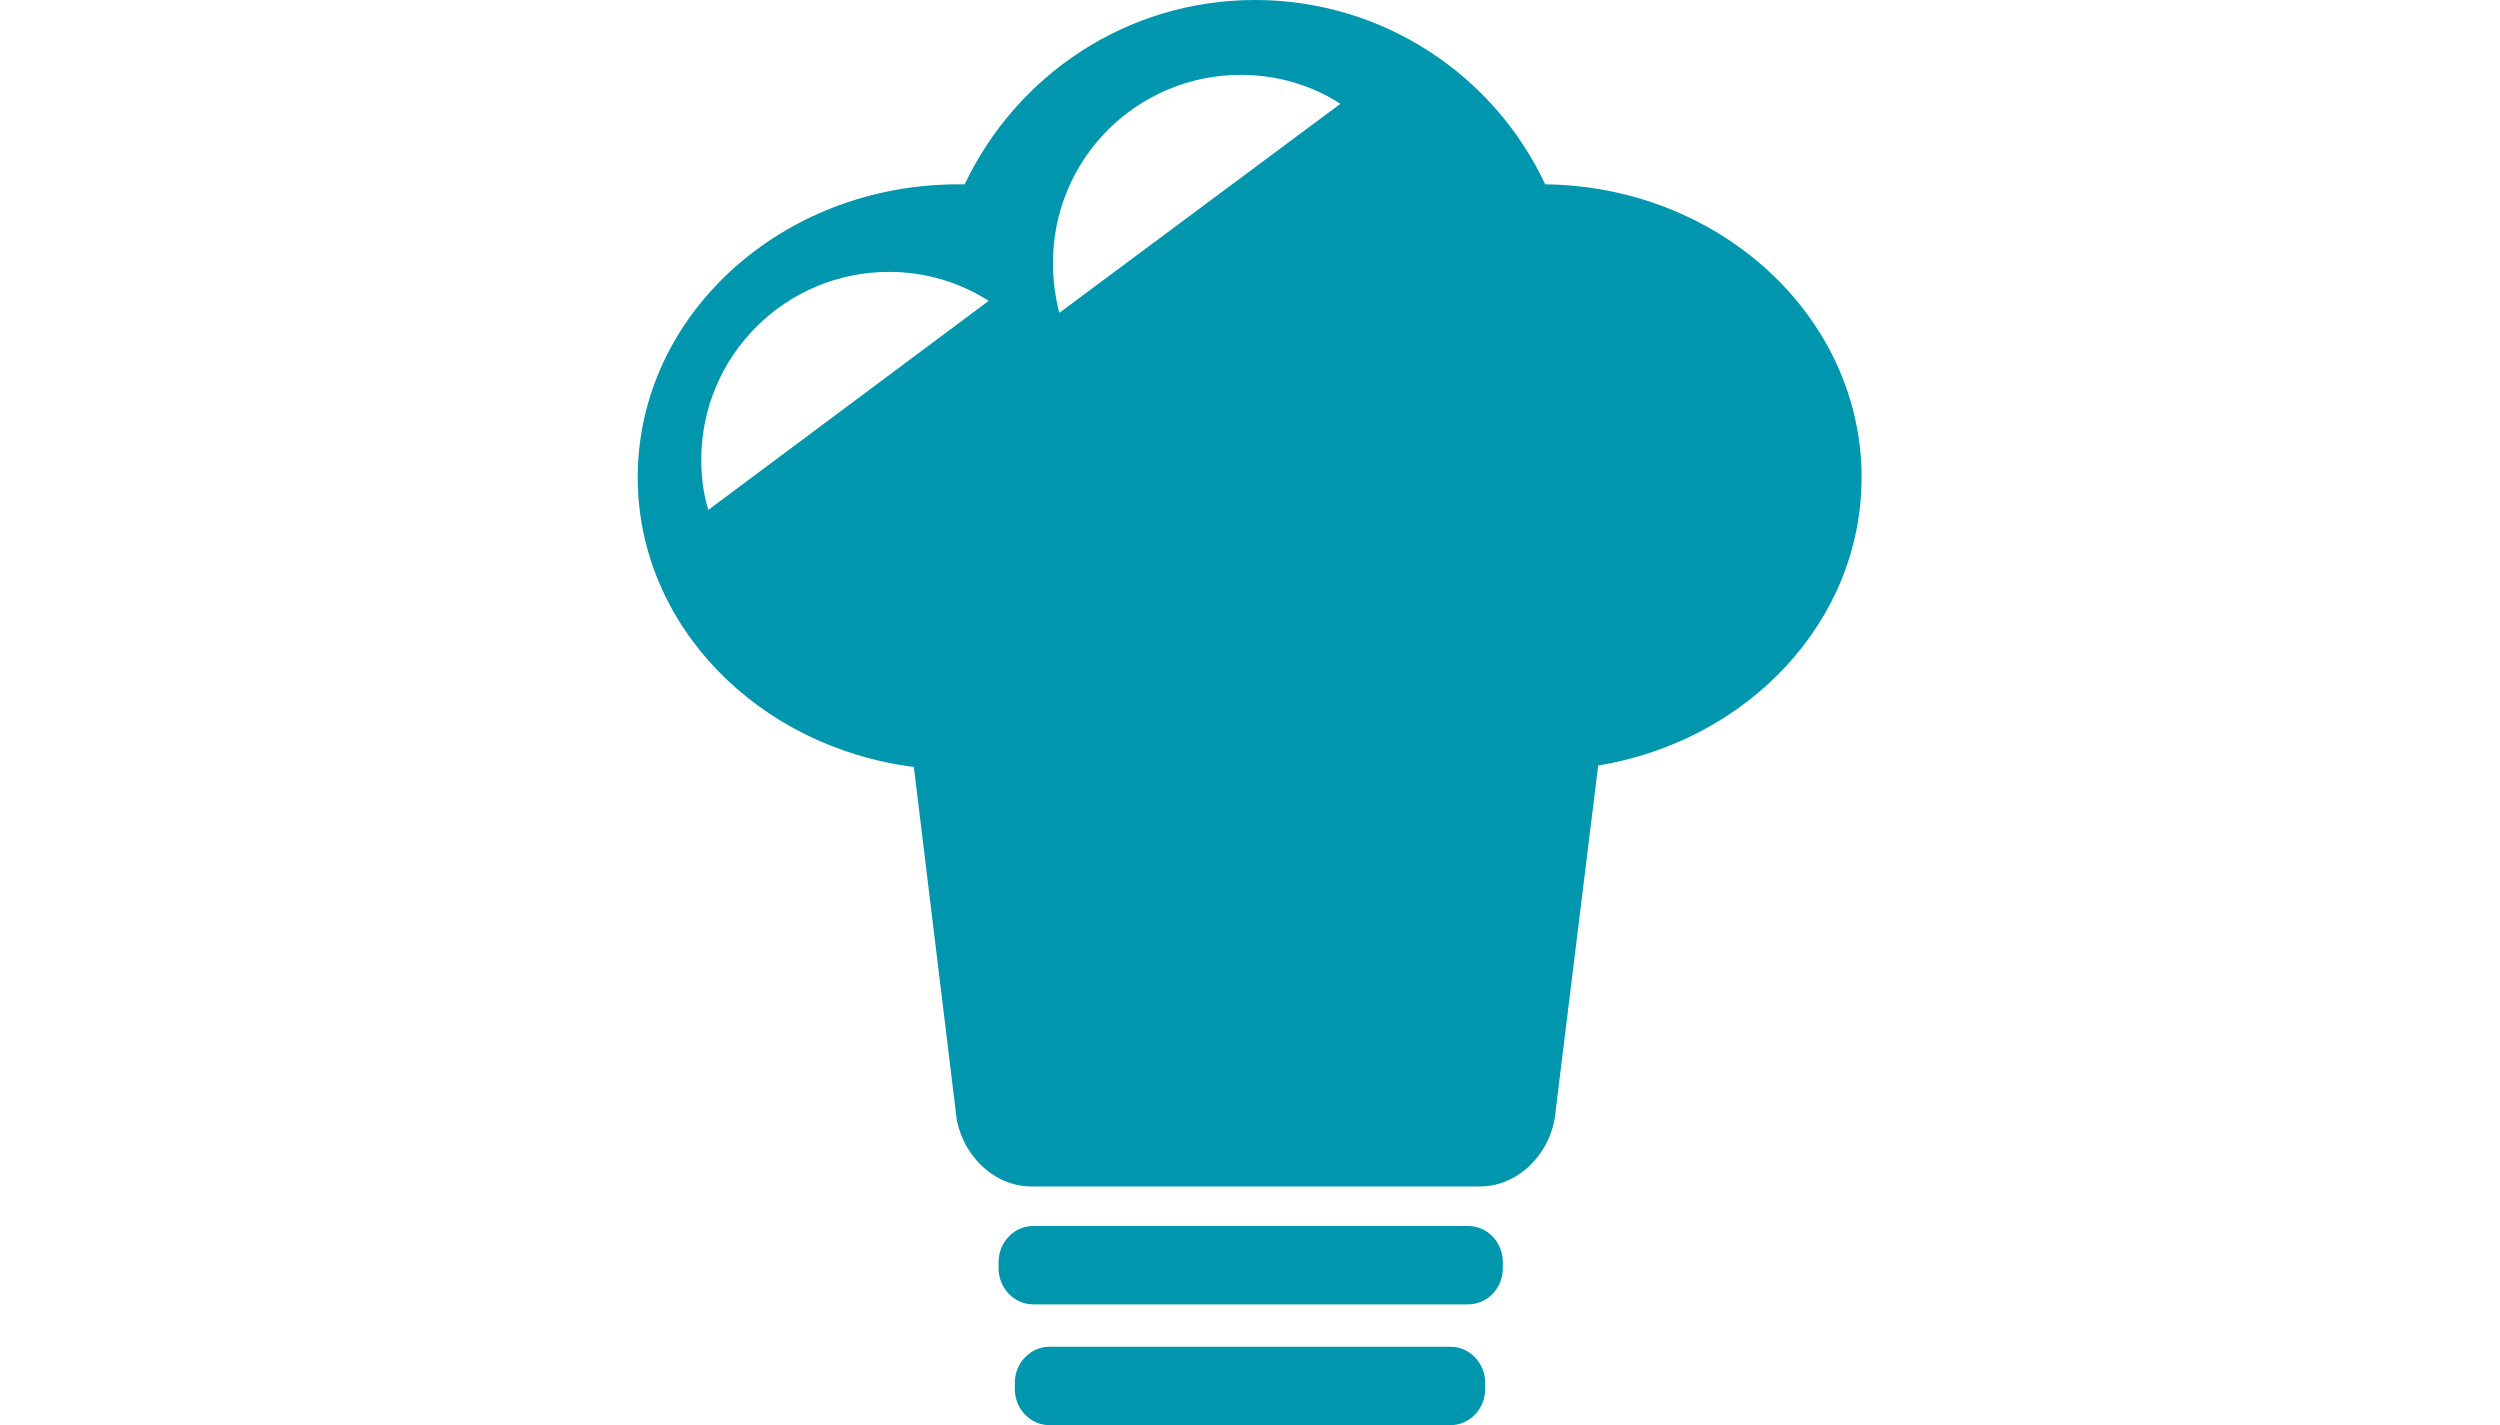 <?xml version="1.0" encoding="utf-8"?>
<!-- Generator: Adobe Illustrator 25.2.3, SVG Export Plug-In . SVG Version: 6.00 Build 0)  -->
<svg version="1.1" id="Layer_1" xmlns="http://www.w3.org/2000/svg" xmlns:xlink="http://www.w3.org/1999/xlink" x="0px" y="0px"
	 viewBox="0 0 354 201.8" style="enable-background:new 0 0 354 201.8;" xml:space="preserve">
<style type="text/css">
	.st0{fill-rule:evenodd;clip-rule:evenodd;fill:#0096AE;}
</style>
<path class="st0" d="M175.7,10.6c-14.7,0-26.6,11.9-26.6,26.6c0,2.5,0.3,4.8,0.9,7.1l39.8-29.6C185.8,12.1,180.9,10.6,175.7,10.6
	 M125.9,38.5c-14.7,0-26.6,11.9-26.6,26.6c0,2.5,0.3,4.8,1,7.1L140,42.6C135.9,40,131.1,38.5,125.9,38.5z M263.6,67.6
	c0-22.7-20-41.2-44.8-41.5C211.6,10.7,195.9,0,177.7,0c-18.2,0-33.8,10.7-41.1,26.1c-0.3,0-0.6,0-0.9,0c-25.1,0-45.4,18.6-45.4,41.5
	c0,20.9,17,38.2,39.1,41l5.9,48.5c0.4,6,5.2,10.9,10.7,10.9h63.6c5.5,0,10.3-4.9,10.7-10.9l6-48.7C247.5,104.9,263.6,88,263.6,67.6z
	 M210.3,196.7c0,2.8-2.2,5.1-4.9,5.1h-56.8c-2.7,0-4.9-2.3-4.9-5.1v-0.9c0-2.8,2.2-5.1,4.9-5.1h56.8c2.7,0,4.9,2.3,4.9,5.1V196.7z
	 M212.8,179.6c0,2.8-2.2,5.1-4.9,5.1h-61.6c-2.7,0-4.9-2.3-4.9-5.1v-0.9c0-2.8,2.2-5.1,4.9-5.1h61.6c2.7,0,4.9,2.3,4.9,5.1V179.6z"
	/>
</svg>
